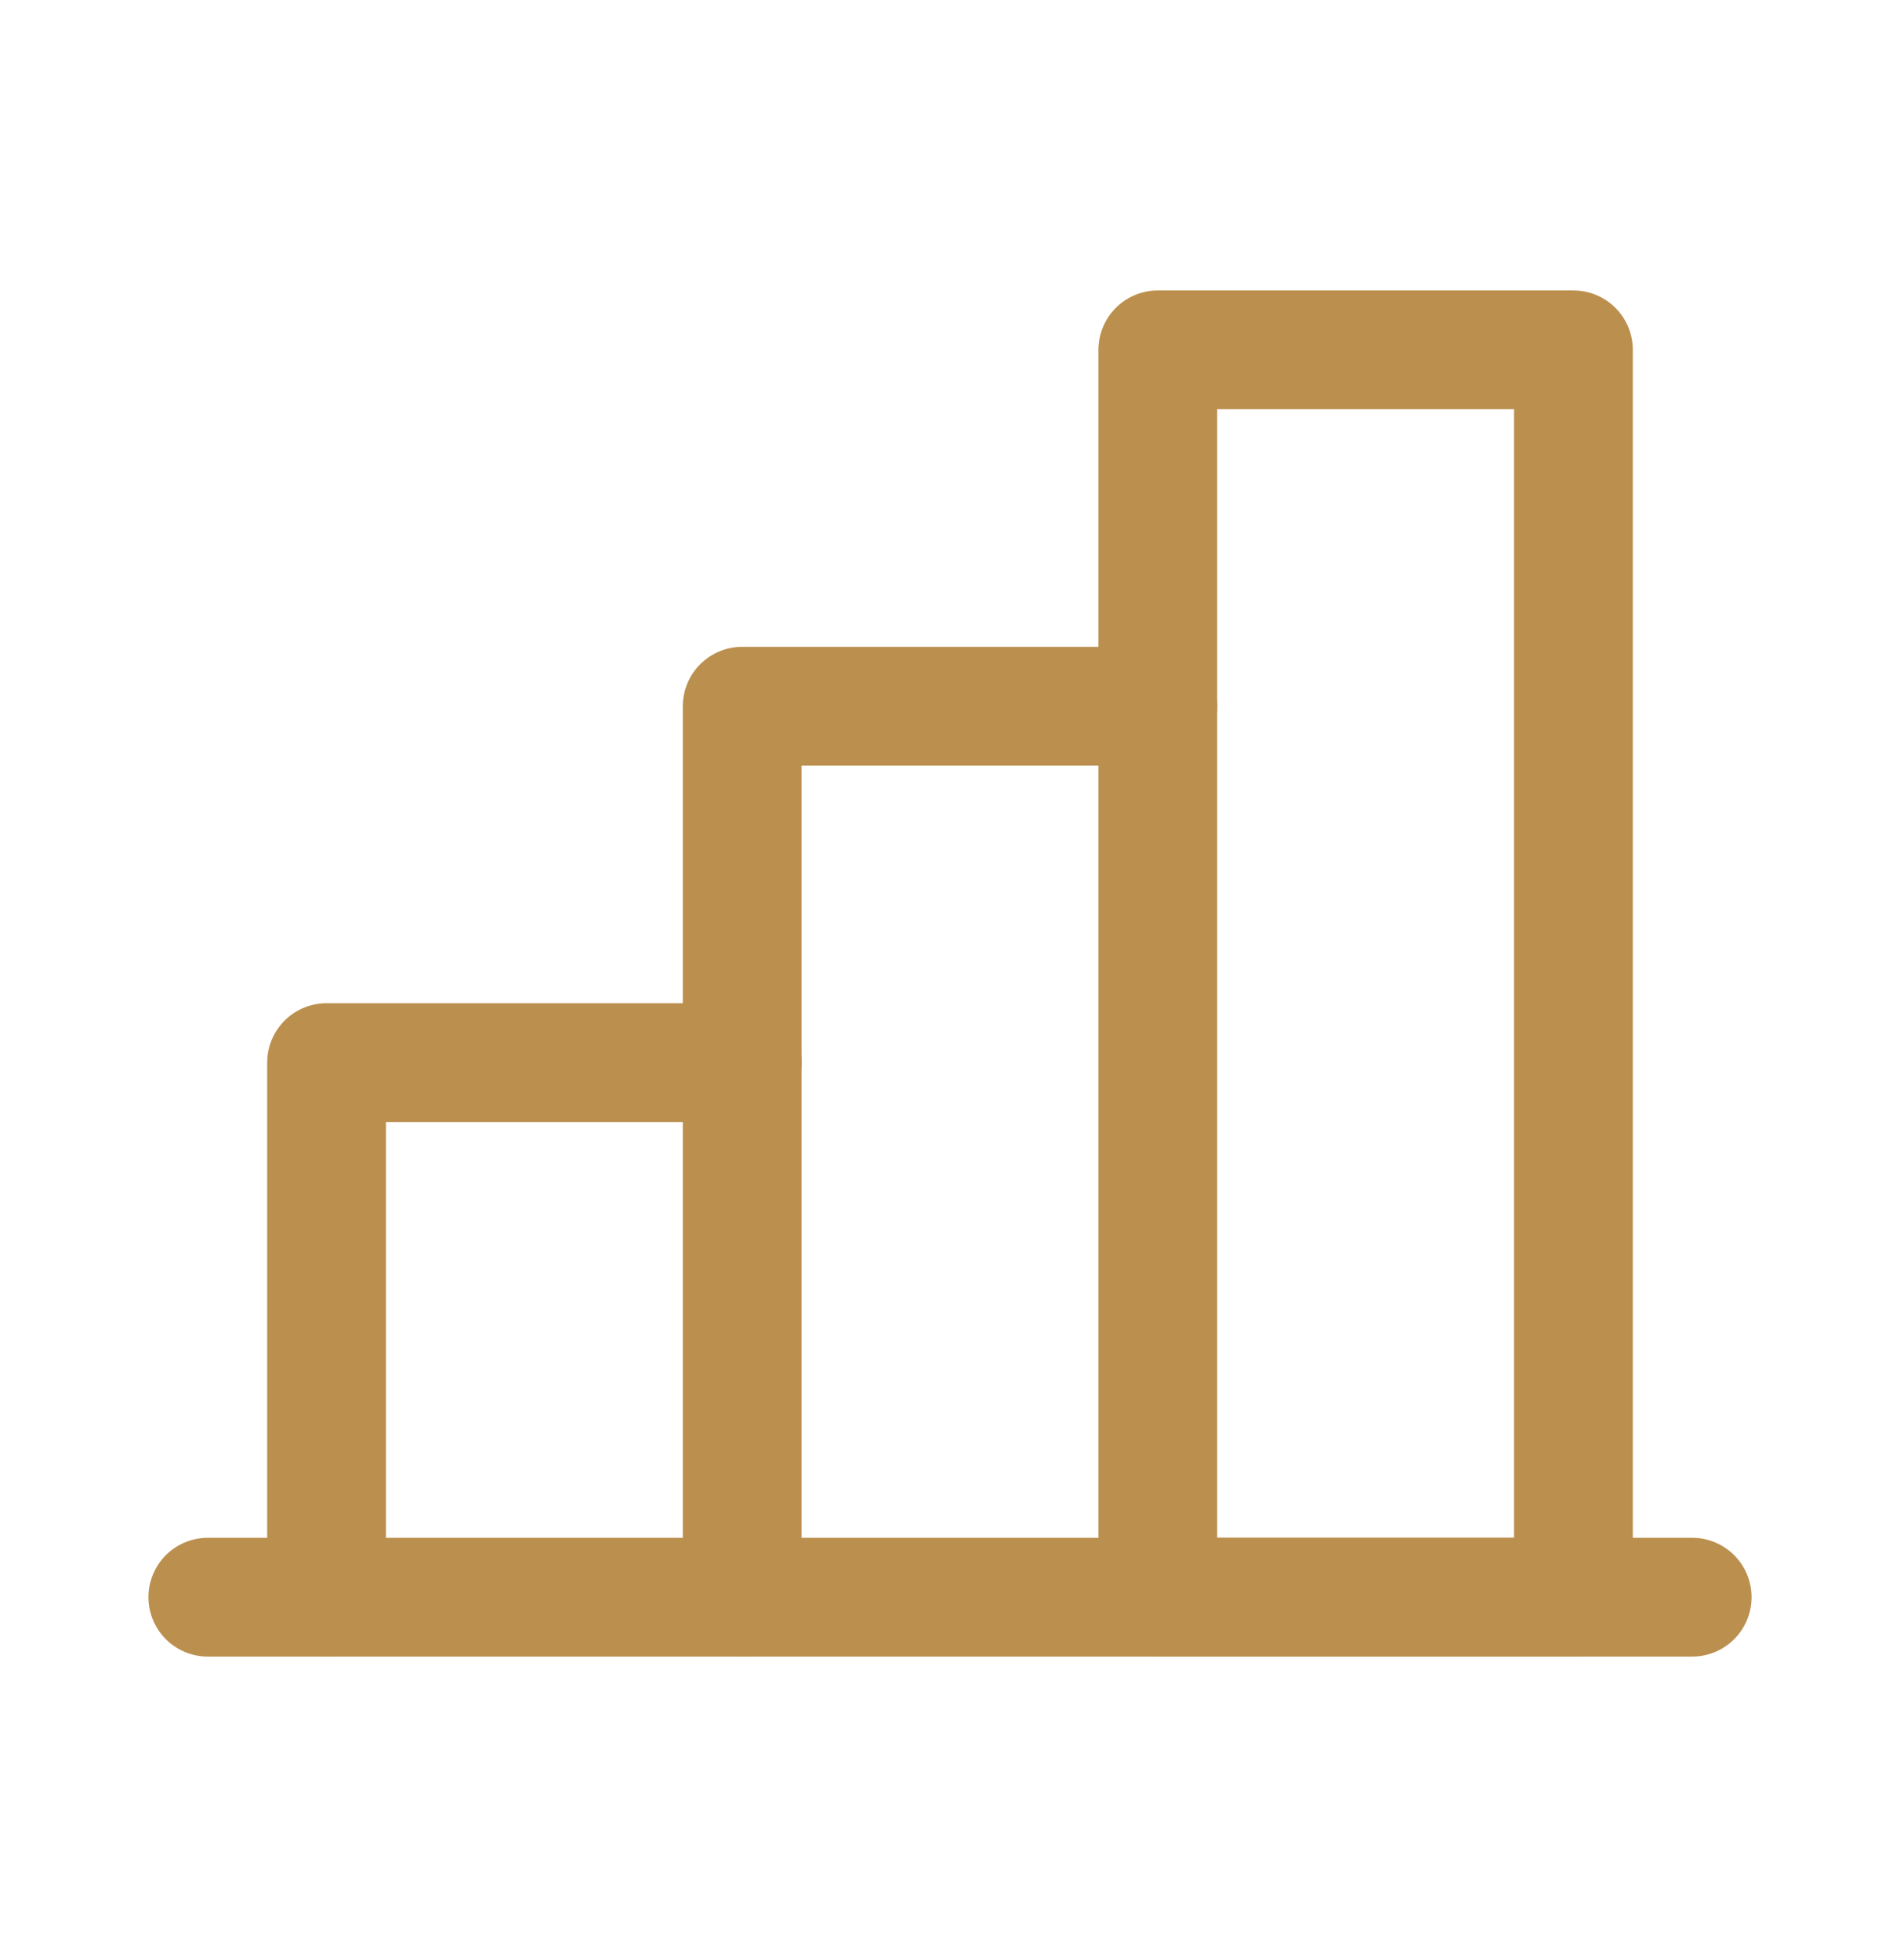 <svg width="32" height="33" viewBox="0 0 32 33" fill="none" xmlns="http://www.w3.org/2000/svg">
<g clip-path="url(#clip0_3_5408)">
<path d="M5.5 26.89V17.89H12.5" stroke="#BB8F4E" stroke-width="2" stroke-linecap="round" stroke-linejoin="round"/>
<path d="M28.5 26.89H3.5" stroke="#BB8F4E" stroke-width="2" stroke-linecap="round" stroke-linejoin="round"/>
<path d="M12.5 26.89V11.89H19.5" stroke="#BB8F4E" stroke-width="2" stroke-linecap="round" stroke-linejoin="round"/>
<path d="M26.5 5.89H19.5V26.89H26.5V5.89Z" stroke="#BB8F4E" stroke-width="2" stroke-linecap="round" stroke-linejoin="round"/>
</g>
<defs>
<clipPath id="clip0_3_5408">
<rect width="32" height="32" fill="white" transform="translate(0 0.89)"/>
</clipPath>
</defs>
</svg>

